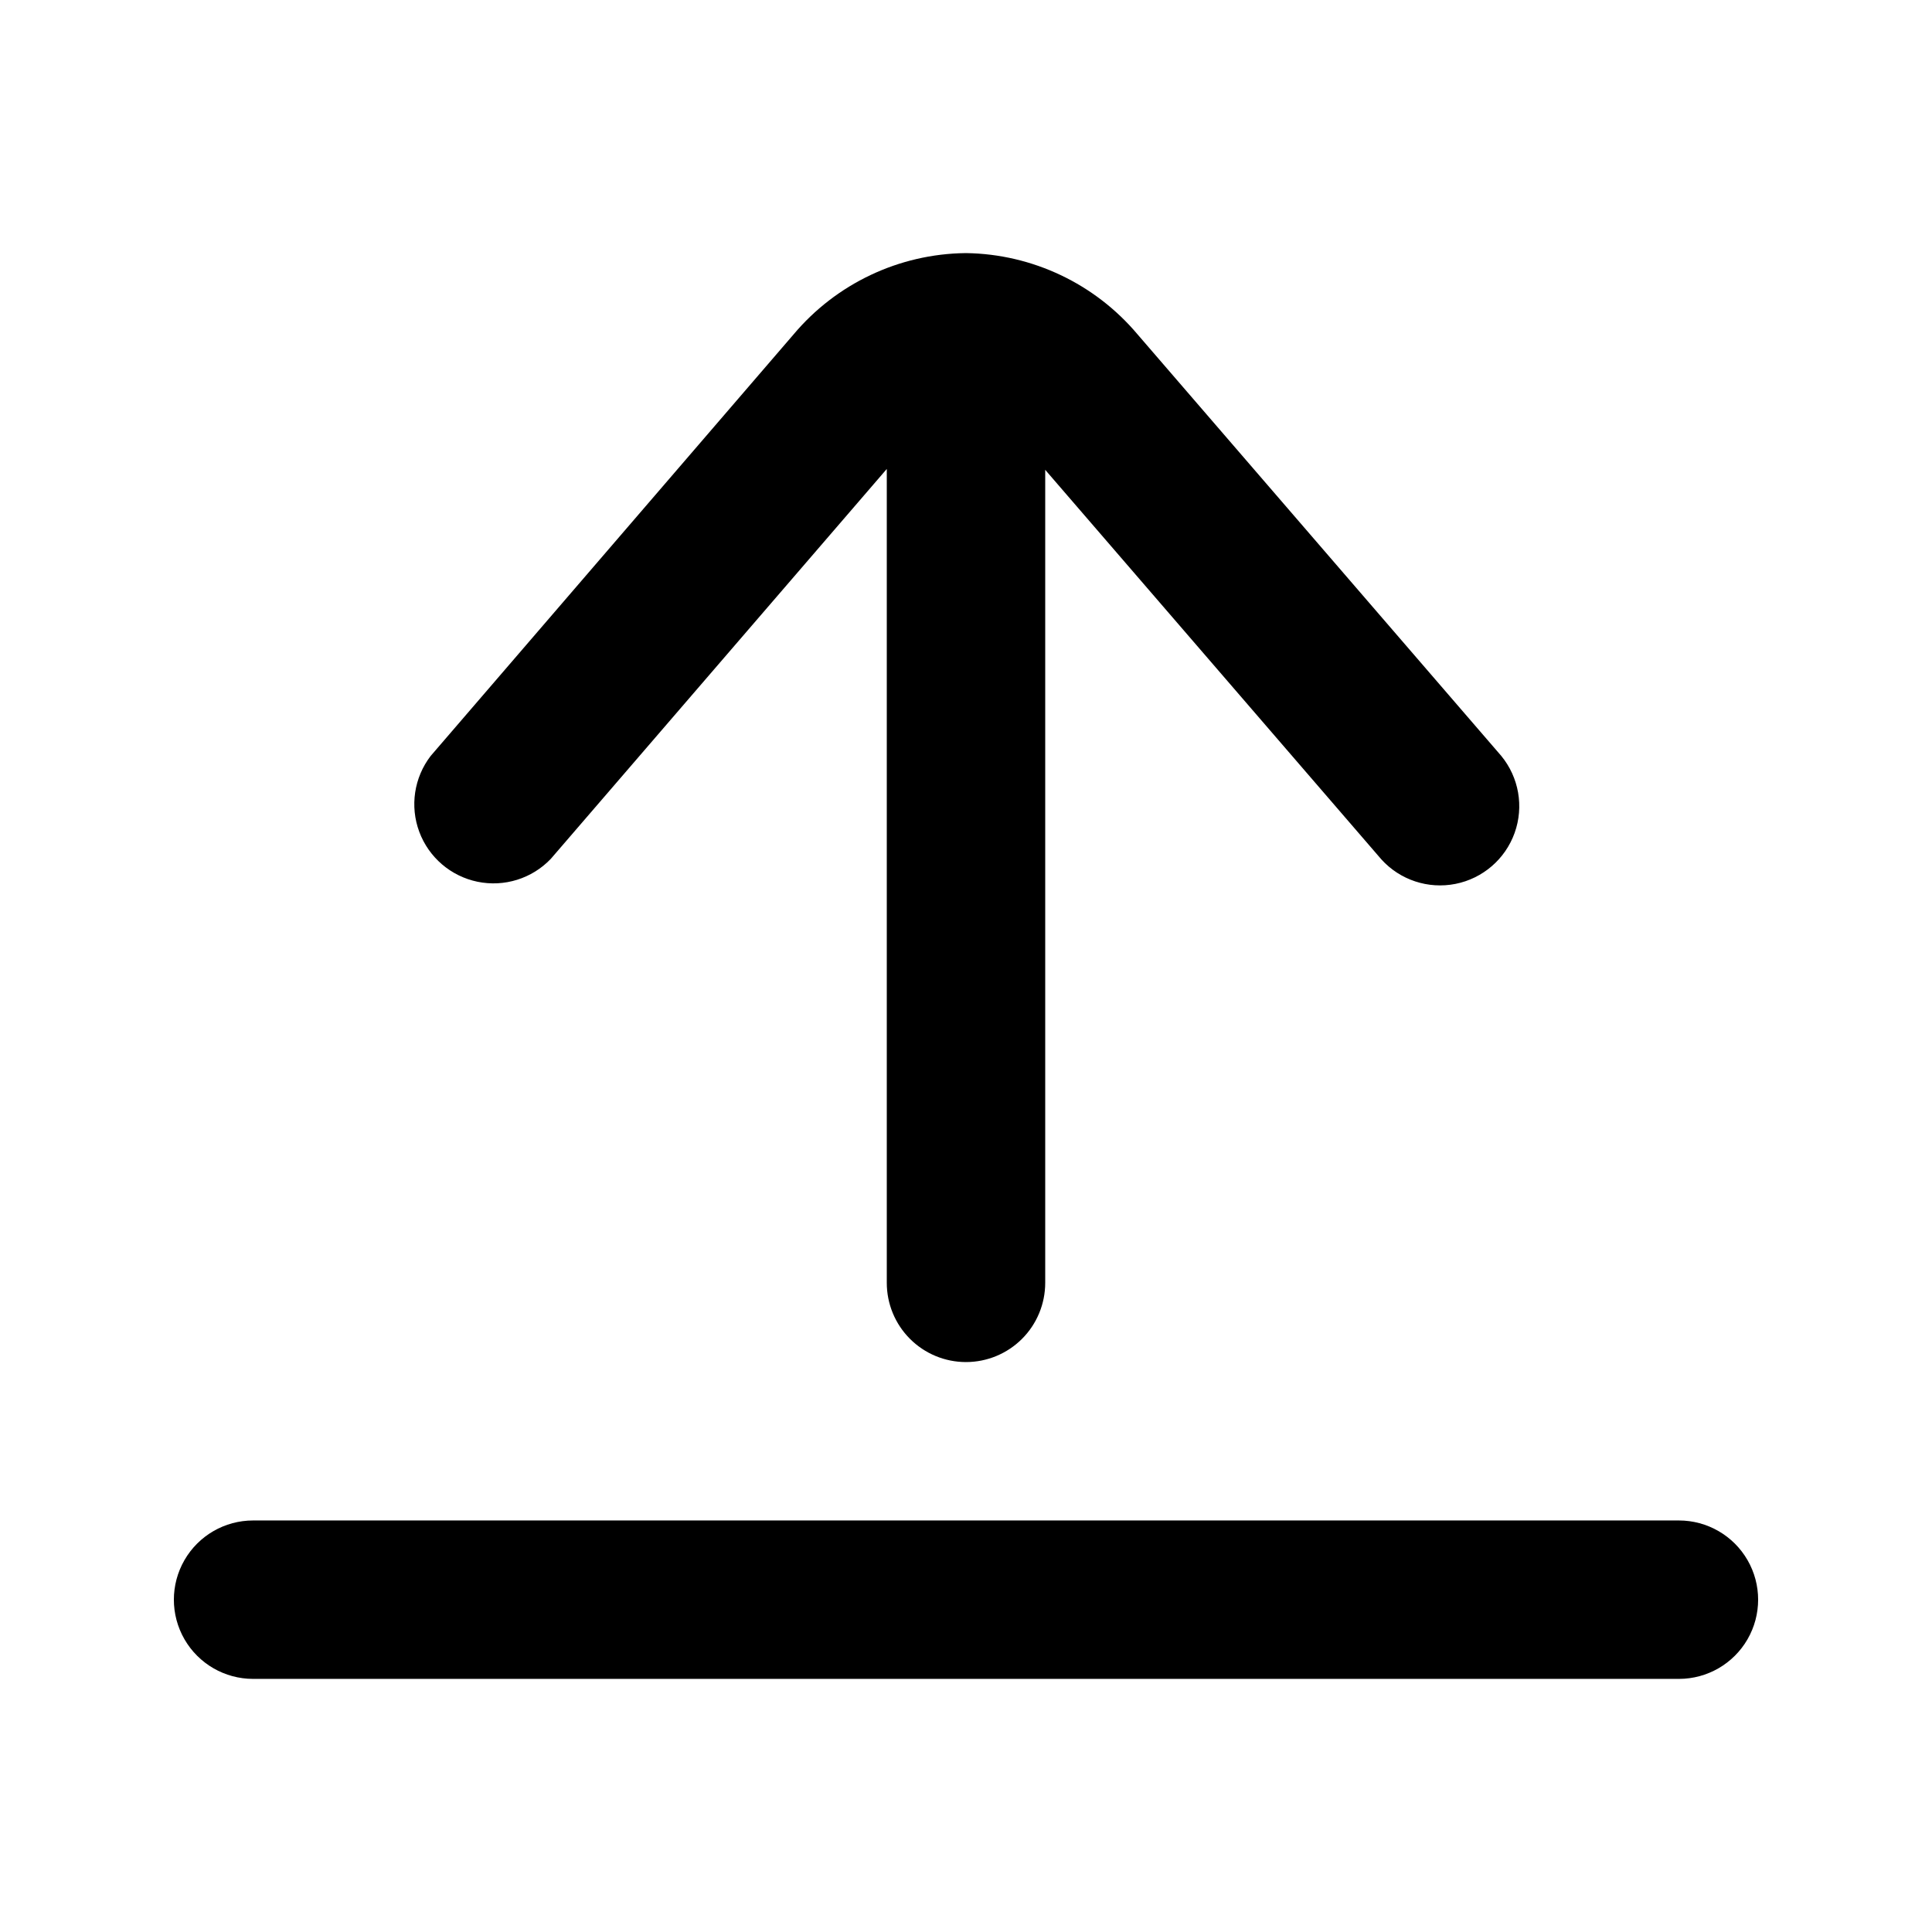 <?xml version="1.0" encoding="UTF-8"?>
<!-- The Best Svg Icon site in the world: iconSvg.co, Visit us! https://iconsvg.co -->
<svg fill="#000000" width="800px" height="800px" version="1.1" viewBox="144 144 512 512" xmlns="http://www.w3.org/2000/svg">
 <g>
  <path d="m588.93 546.94h-377.86c-7.5 0-14.43 4.004-18.18 10.496-3.75 6.496-3.75 14.5 0 20.992 3.75 6.496 10.68 10.496 18.18 10.496h377.86c7.5 0 14.43-4 18.18-10.496 3.75-6.492 3.75-14.496 0-20.992-3.75-6.492-10.68-10.496-18.18-10.496z"/>
  <path d="m400 504.96c5.566 0 10.906-2.211 14.844-6.148 3.934-3.934 6.148-9.273 6.148-14.844v-215.46l89.07 103.22h-0.004c4.953 5.477 12.418 7.949 19.66 6.512s13.195-6.574 15.68-13.527c2.484-6.953 1.133-14.699-3.555-20.402l-96.398-111.72c-11.281-13.391-27.812-21.238-45.32-21.516h-0.273c-17.609 0.215-34.25 8.094-45.574 21.578l-96.145 111.68c-4.398 5.734-5.543 13.332-3.019 20.105 2.523 6.773 8.355 11.773 15.434 13.234 7.082 1.461 14.414-0.824 19.41-6.051l89.051-103.34v215.69c0 5.57 2.211 10.91 6.148 14.844 3.934 3.938 9.273 6.148 14.844 6.148z"/>
 </g>
</svg>